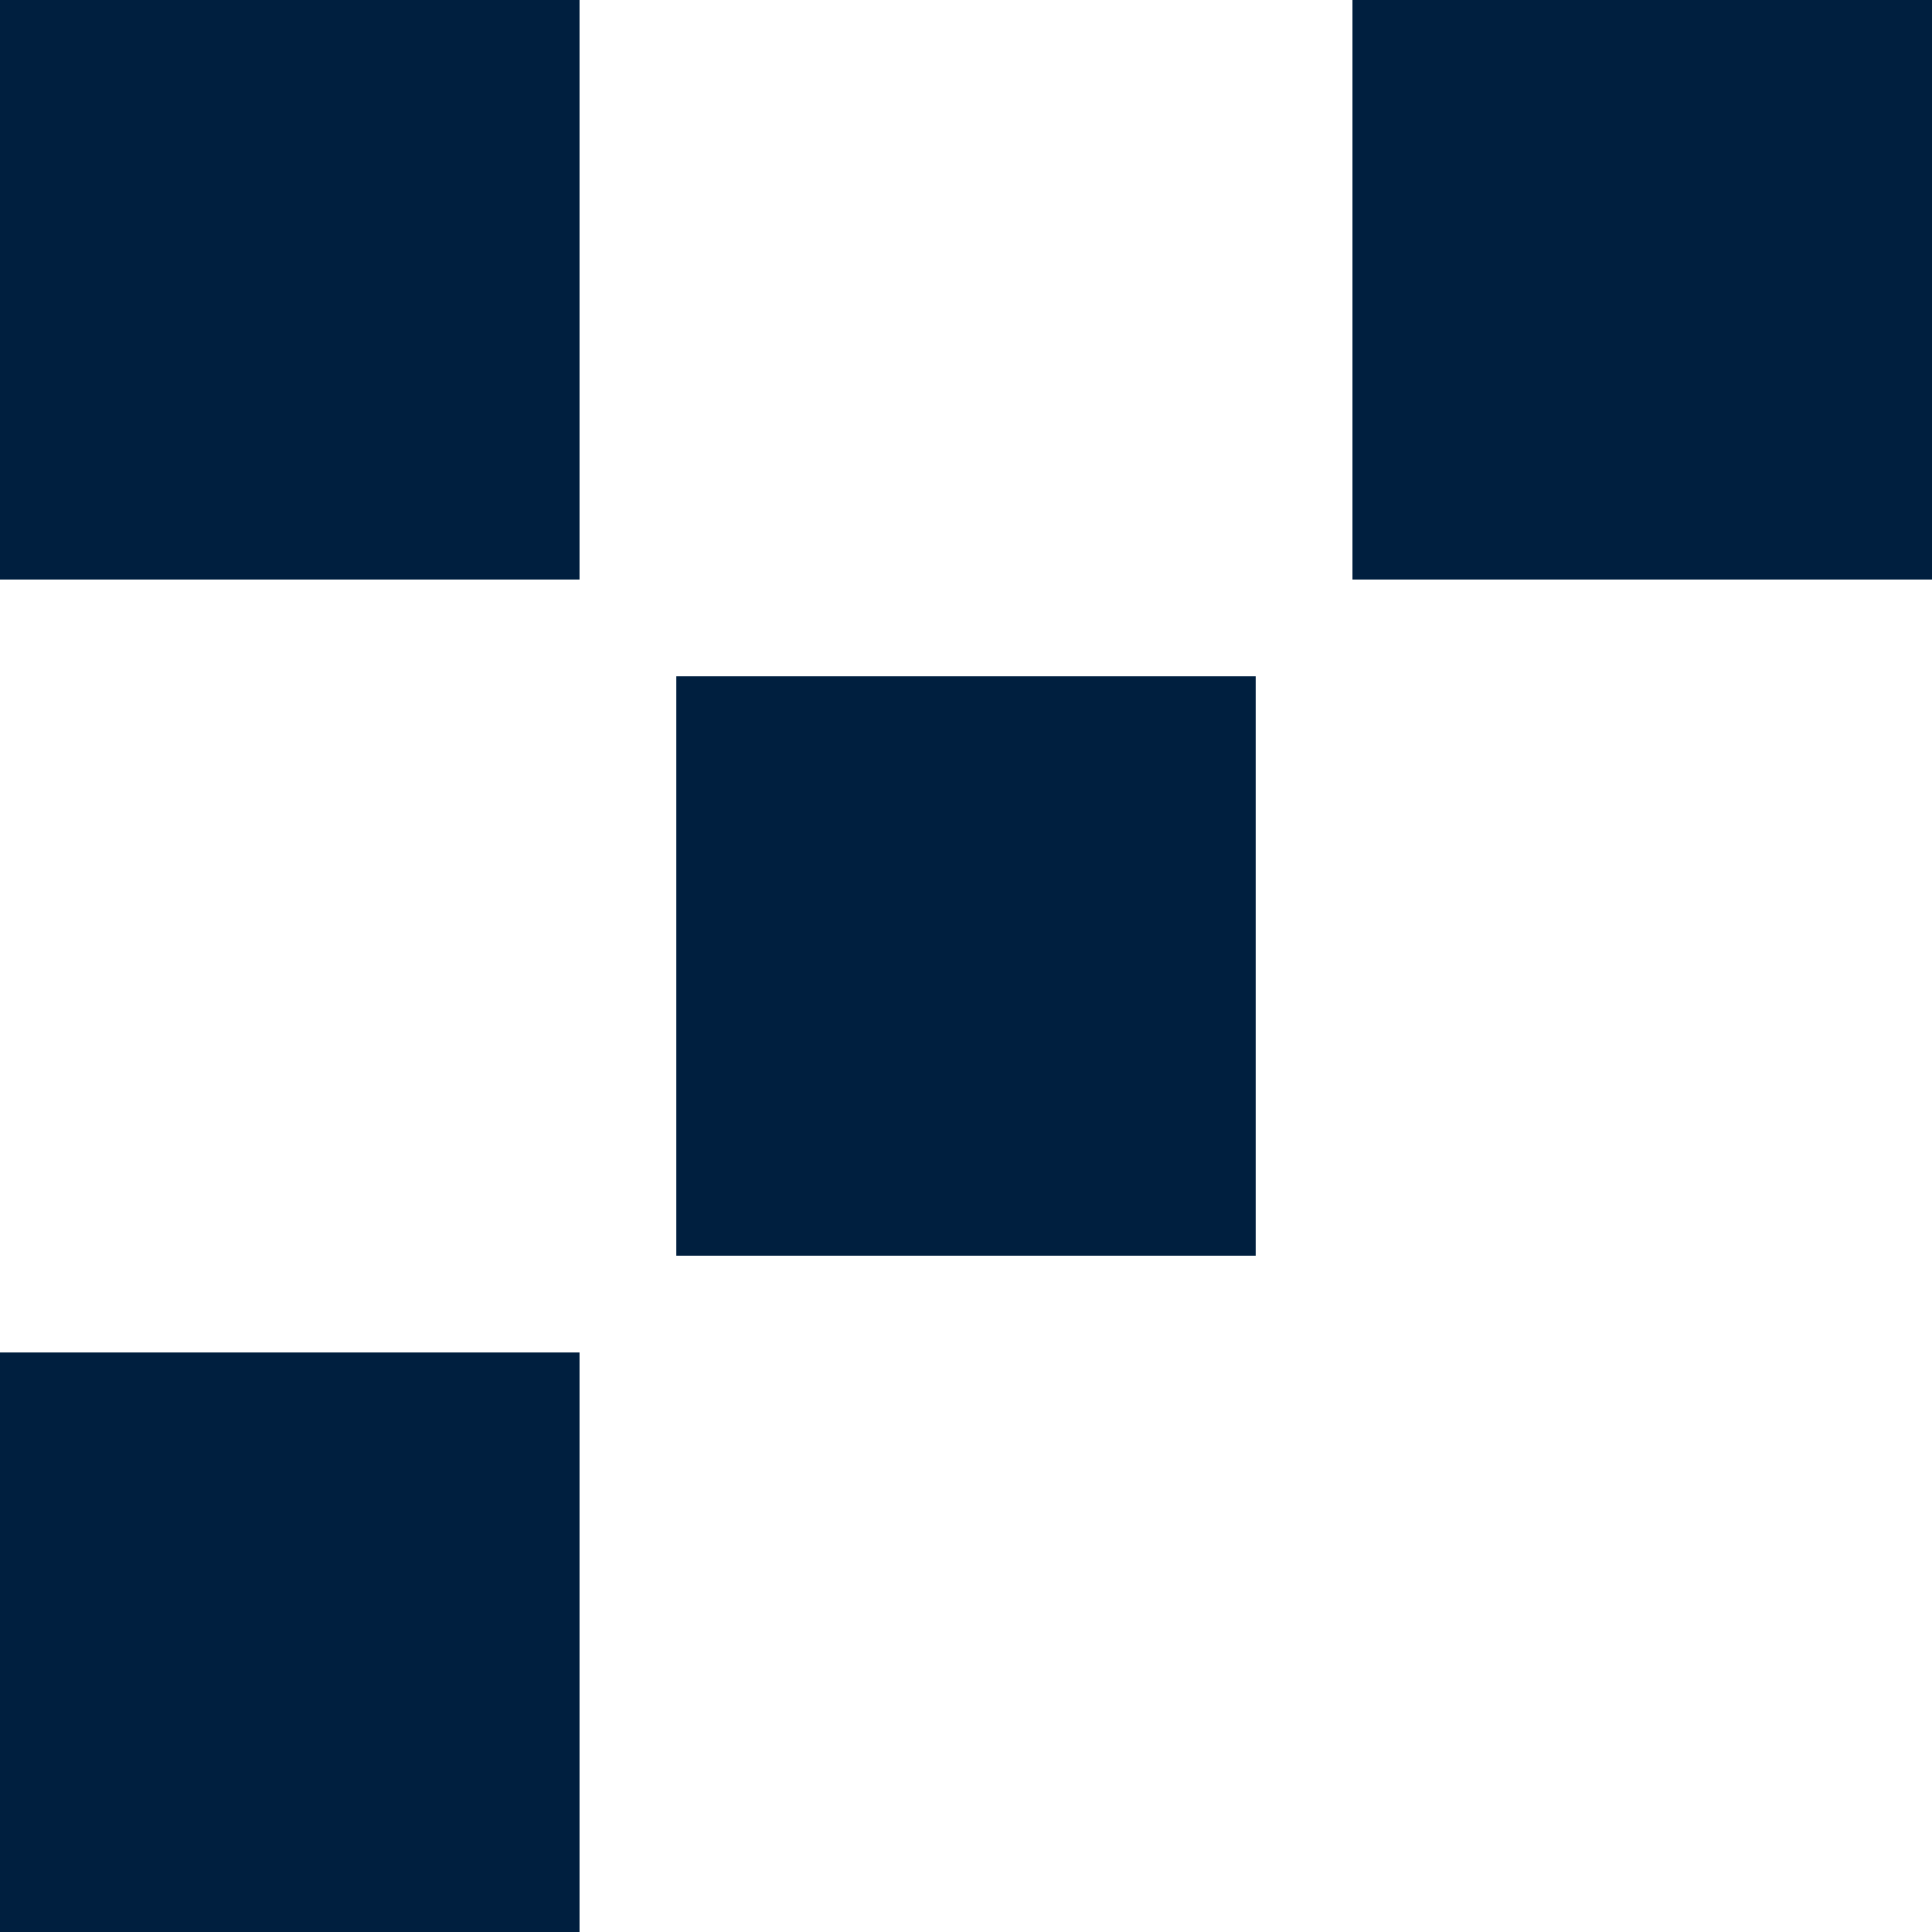 <svg xmlns="http://www.w3.org/2000/svg" version="1.1" xmlns:xlink="http://www.w3.org/1999/xlink" xmlns:svgjs="http://svgjs.dev/svgjs" width="100" height="100"><rect width="100%" height="100%" fill="#808080" stroke="none"/><svg xmlns="http://www.w3.org/2000/svg" version="1.1" xmlns:xlink="http://www.w3.org/1999/xlink" xmlns:svgjs="http://svgjs.dev/svgjs" width="100" height="100"><svg width="100" height="100" viewBox="0 0 100 100" xmlns="http://www.w3.org/2000/svg">
  <rect x="0" y="0" height="100" width="100" fill="#ffffff"></rect>
  <rect x="0" y="0" width="30" height="30" fill="#001F3F"></rect>
  <rect x="70" y="0" width="30" height="30" fill="#001F3F"></rect>
  <rect x="0" y="70" width="30" height="30" fill="#001F3F"></rect>
  <rect x="35" y="35" width="30" height="30" fill="#001F3F"></rect>
</svg><style>@media (prefers-color-scheme: light) { :root { filter: none; } }
@media (prefers-color-scheme: dark) { :root { filter: none; } }
</style></svg><style>@media (prefers-color-scheme: light) { :root { filter: none; } }
@media (prefers-color-scheme: dark) { :root { filter: none; } }
</style></svg>